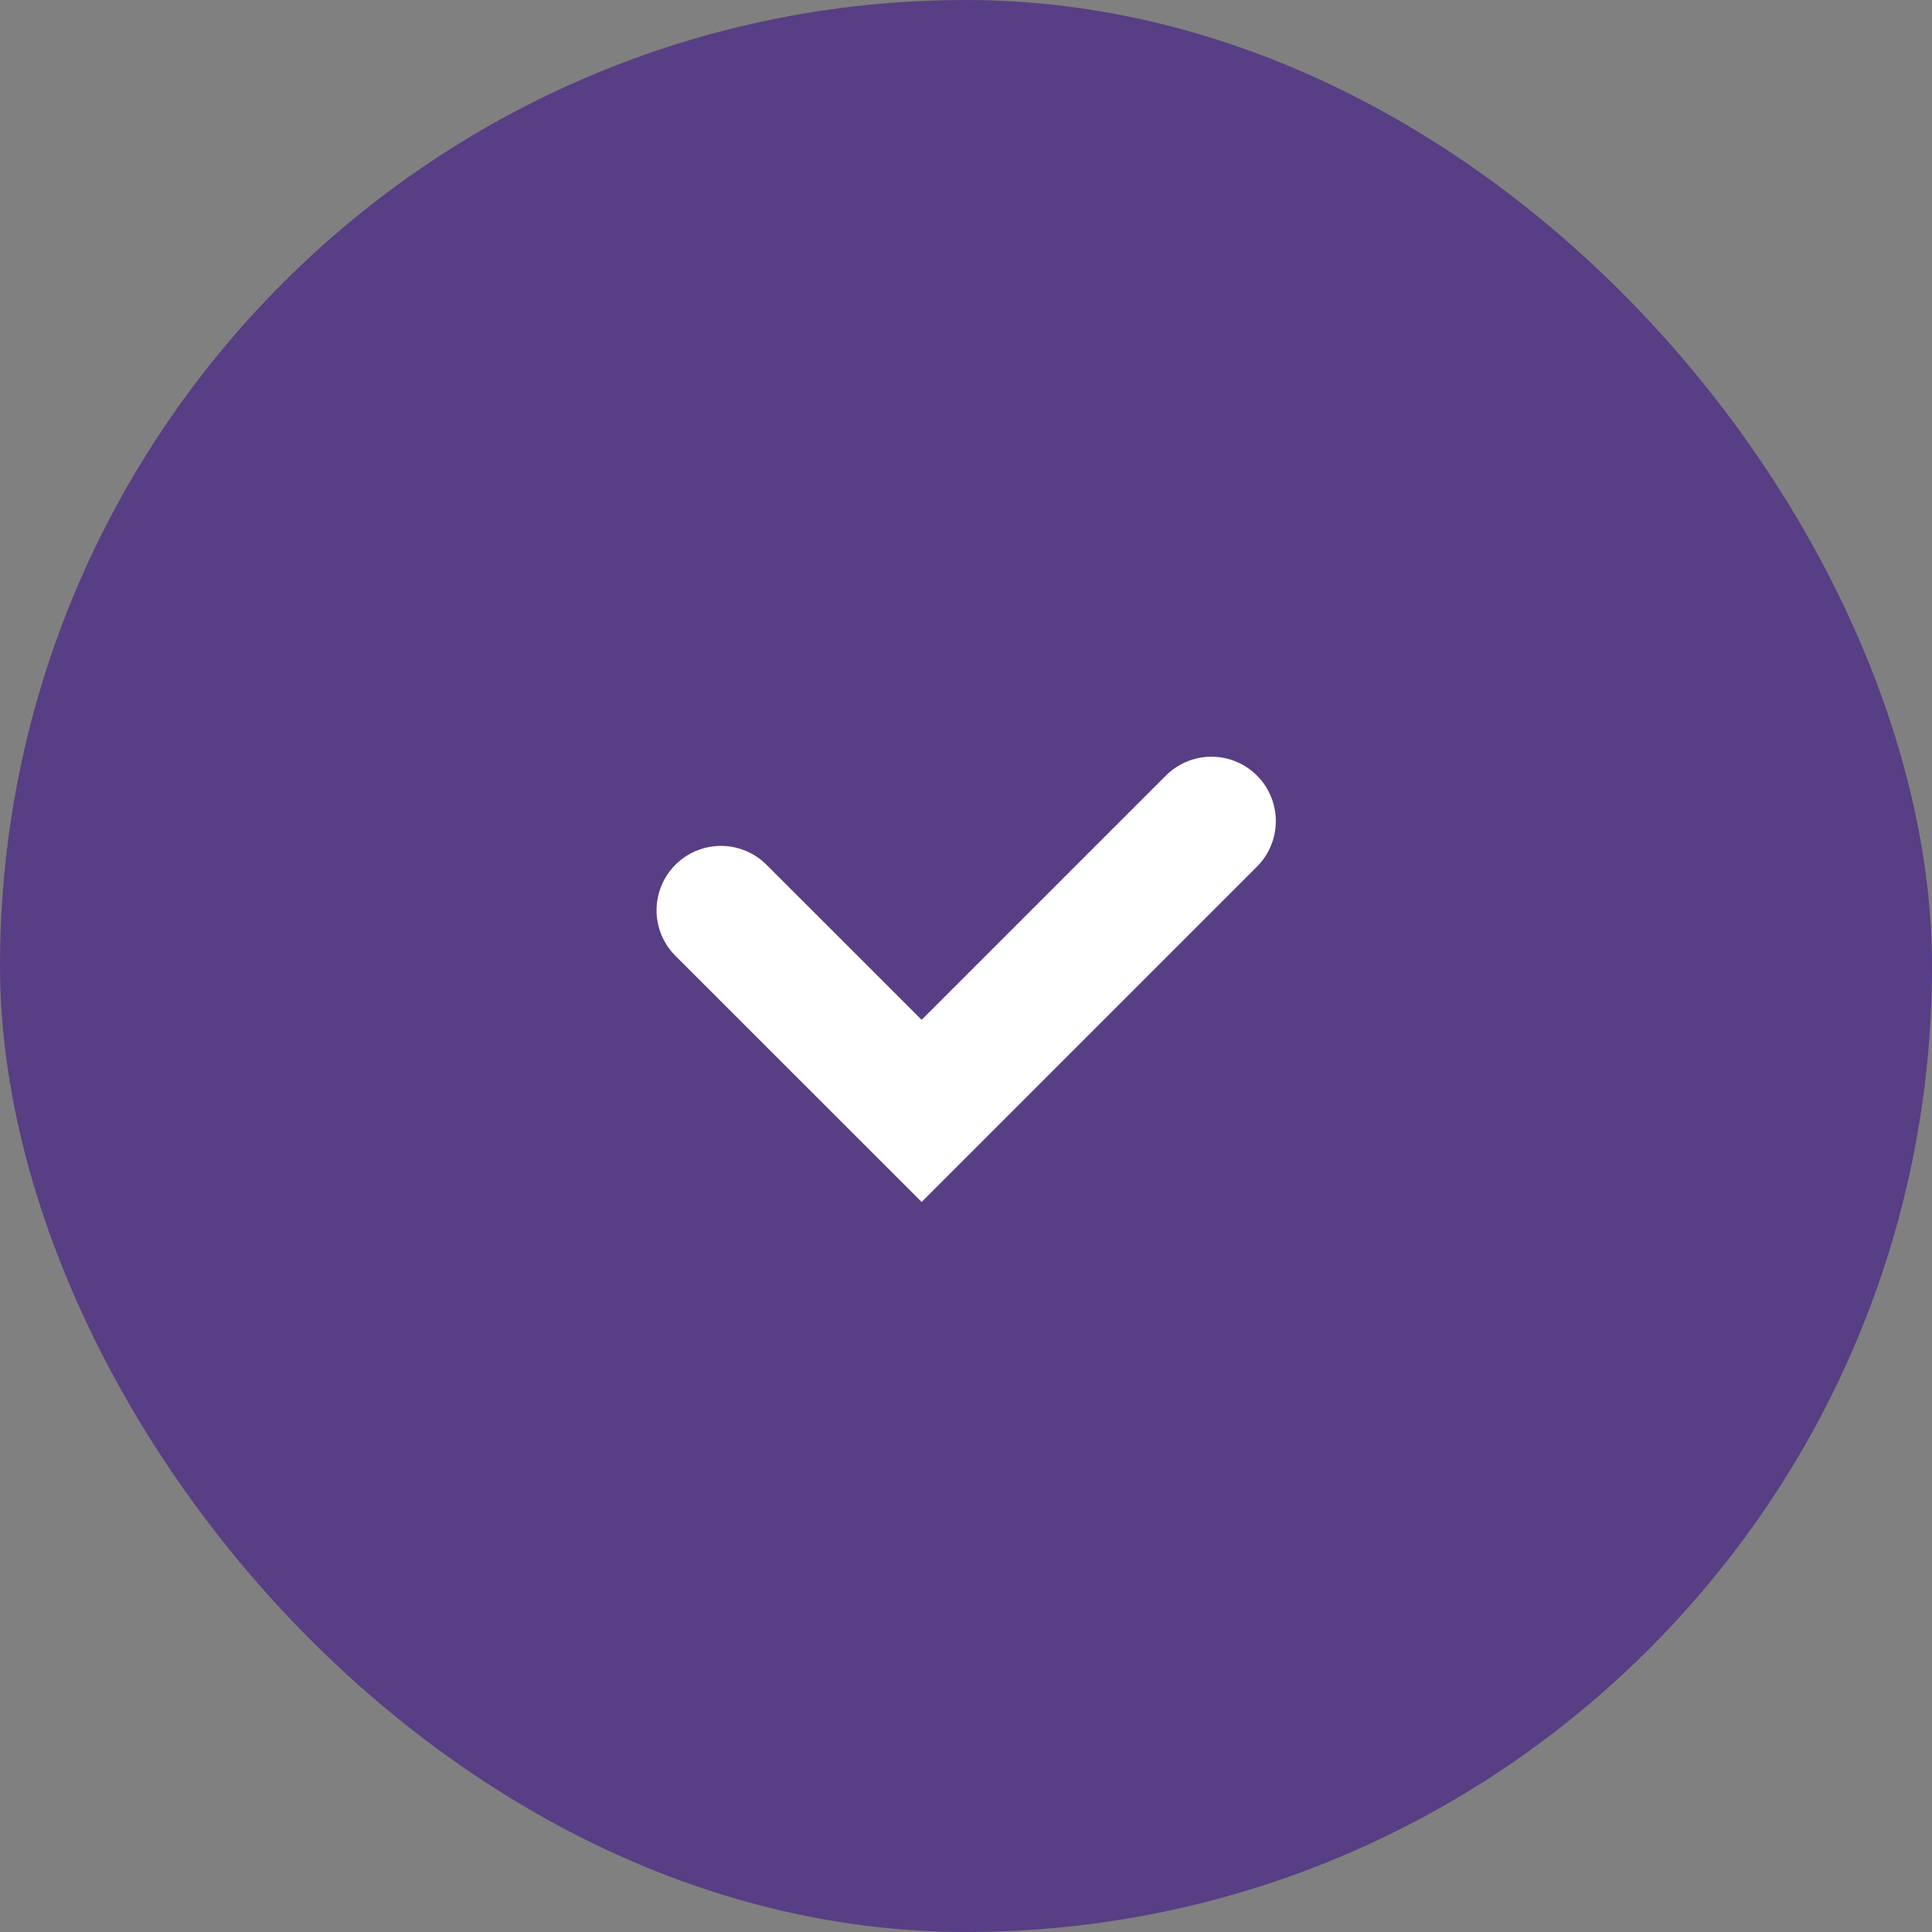 <?xml version="1.0" encoding="UTF-8"?> <svg xmlns="http://www.w3.org/2000/svg" width="30" height="30" viewBox="0 0 30 30" fill="none"><rect x="0" y="0" width="30" height="30" fill="#808080" stroke="none"/><rect width="30" height="30" rx="15" fill="#583E84"></rect><path d="M11.195 14.135L14.311 17.25L18.811 12.75" stroke="white" stroke-width="2" stroke-linecap="round"></path></svg> 